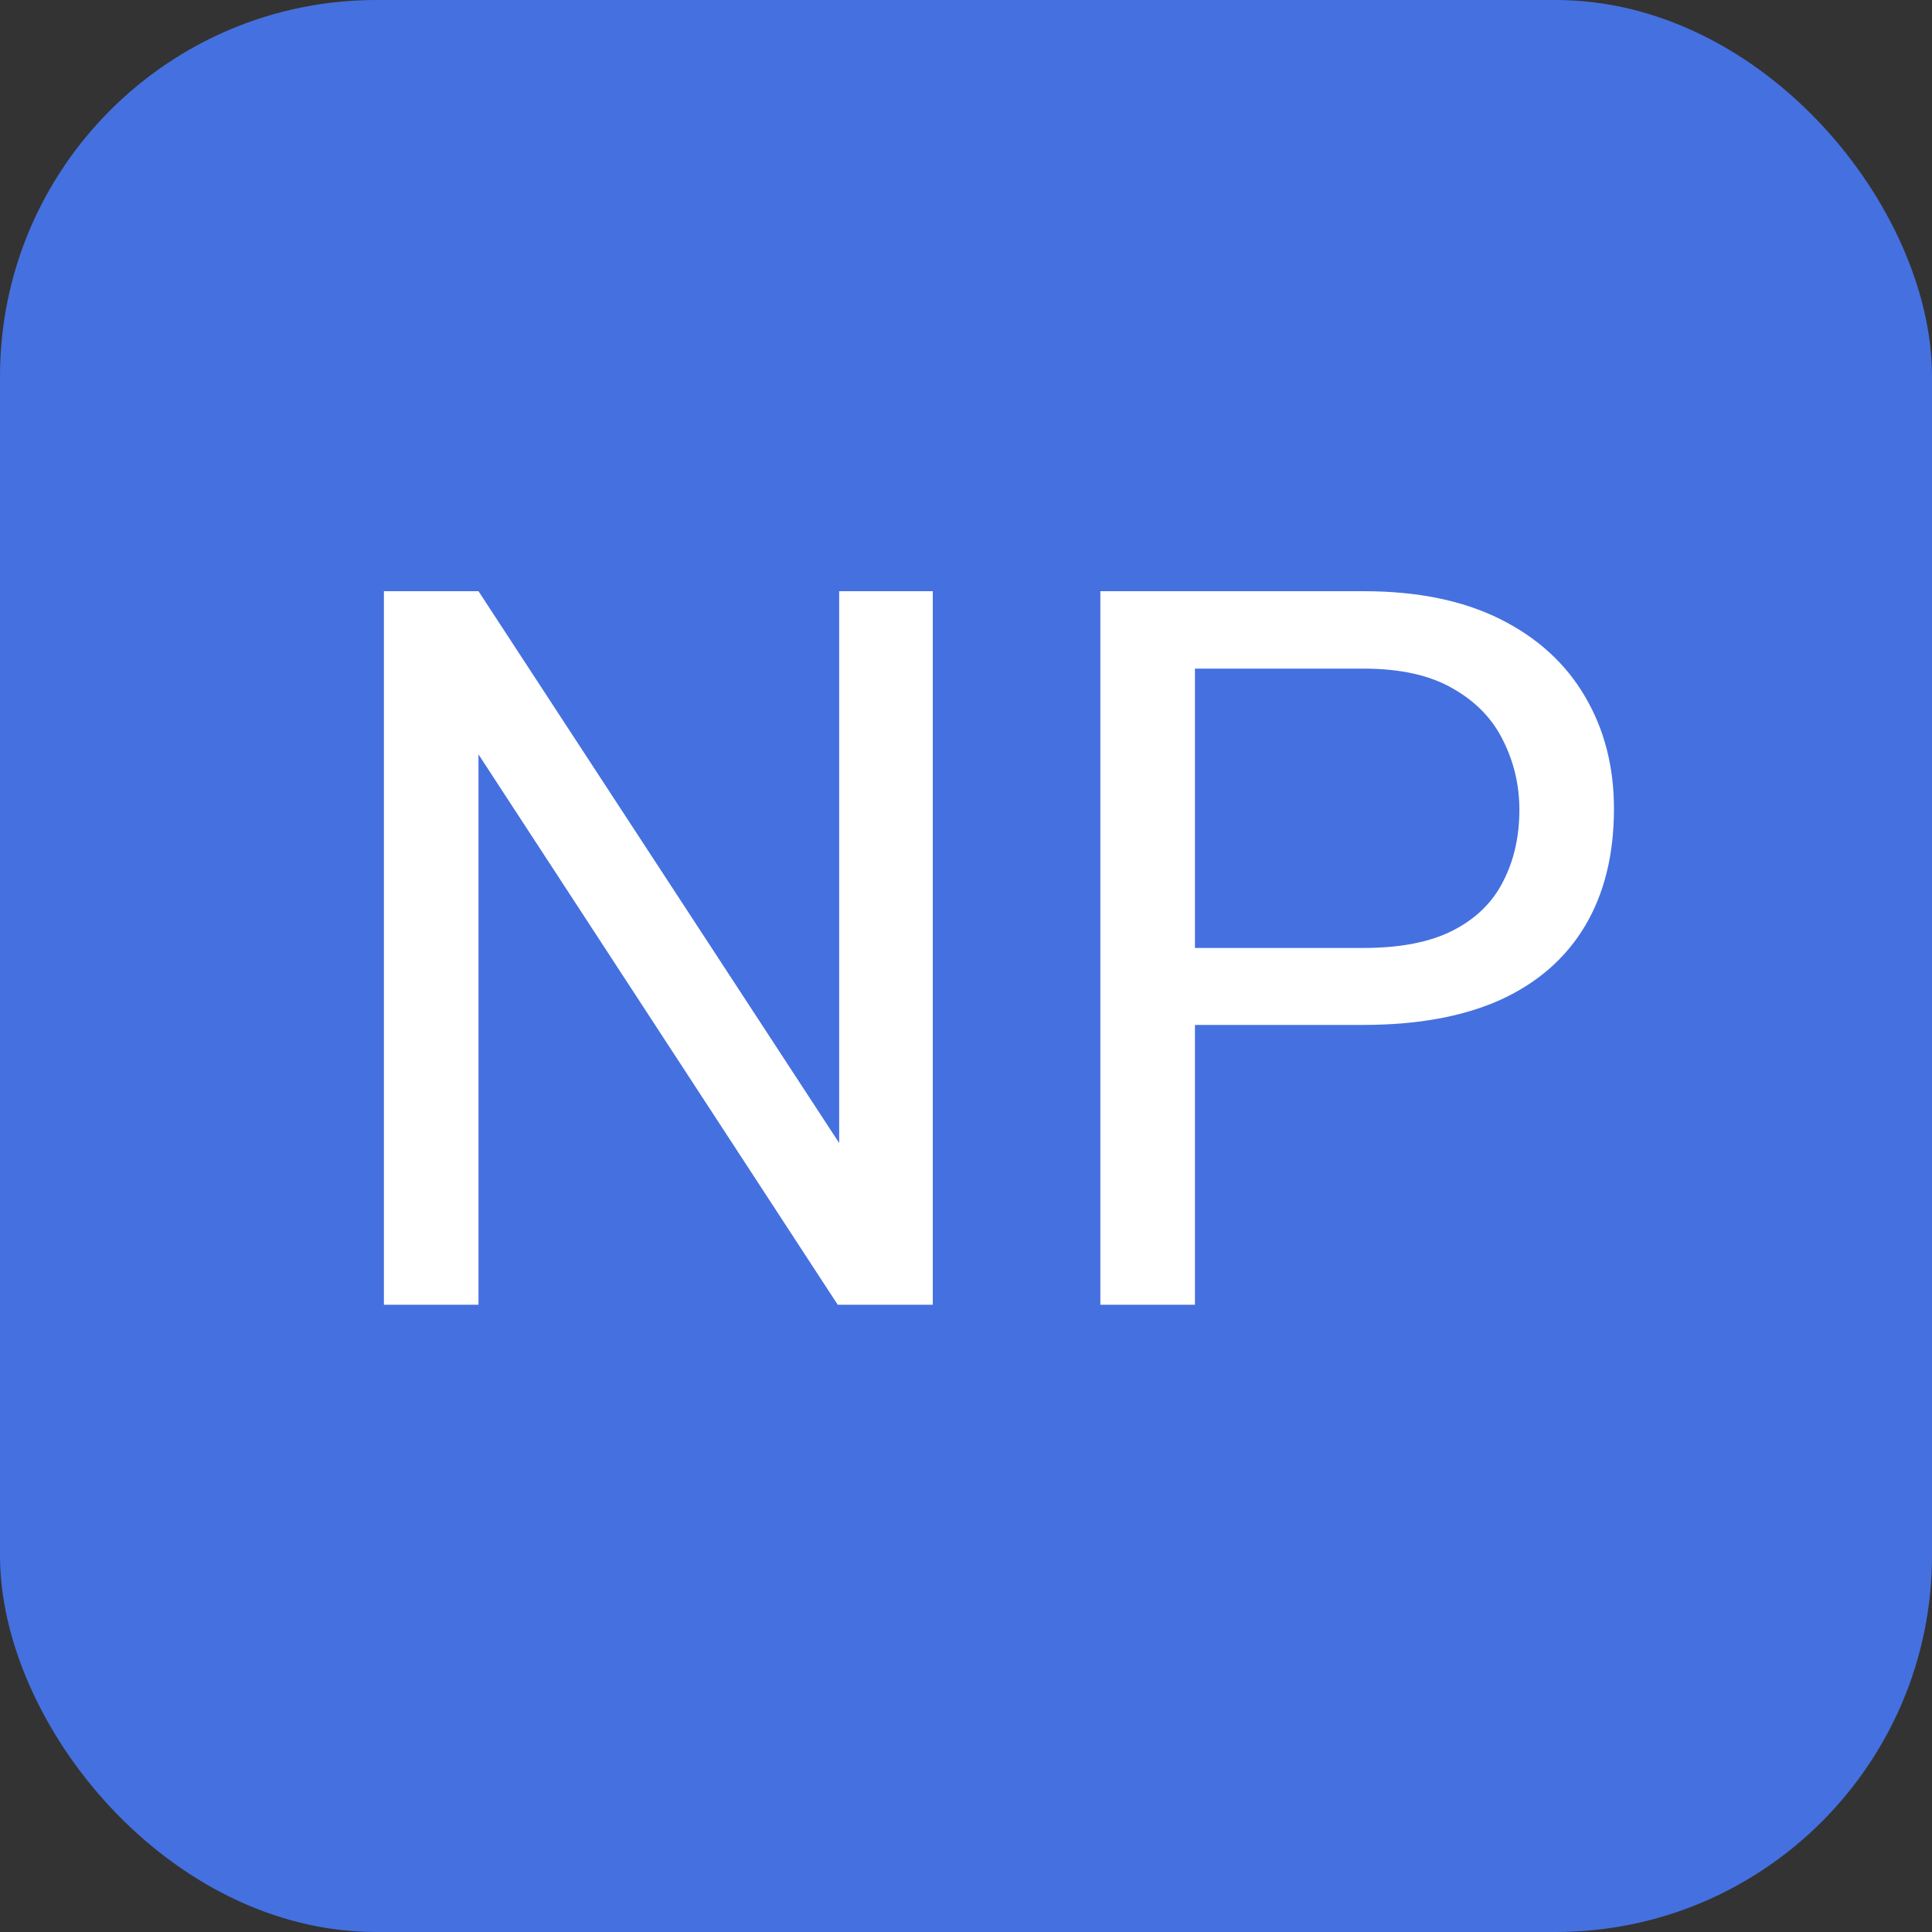 <svg width="77" height="77" viewBox="0 0 77 77" fill="none" xmlns="http://www.w3.org/2000/svg">
<rect x="0" y="0" width="77" height="77" fill="#333333" stroke="none"/>
<rect width="77" height="77" rx="15" fill="#4570E0"/>
<path d="M37.176 23.562V52H33.387L19.07 30.066V52H15.301V23.562H19.07L33.445 45.555V23.562H37.176ZM54.344 40.848H46.746V37.781H54.344C55.815 37.781 57.007 37.547 57.918 37.078C58.829 36.609 59.493 35.958 59.91 35.125C60.34 34.292 60.555 33.341 60.555 32.273C60.555 31.297 60.34 30.379 59.91 29.52C59.493 28.66 58.829 27.97 57.918 27.449C57.007 26.915 55.815 26.648 54.344 26.648H47.625V52H43.855V23.562H54.344C56.492 23.562 58.309 23.934 59.793 24.676C61.277 25.418 62.404 26.447 63.172 27.762C63.94 29.064 64.324 30.555 64.324 32.234C64.324 34.057 63.94 35.613 63.172 36.902C62.404 38.191 61.277 39.175 59.793 39.852C58.309 40.516 56.492 40.848 54.344 40.848Z" fill="white"/>
</svg>
